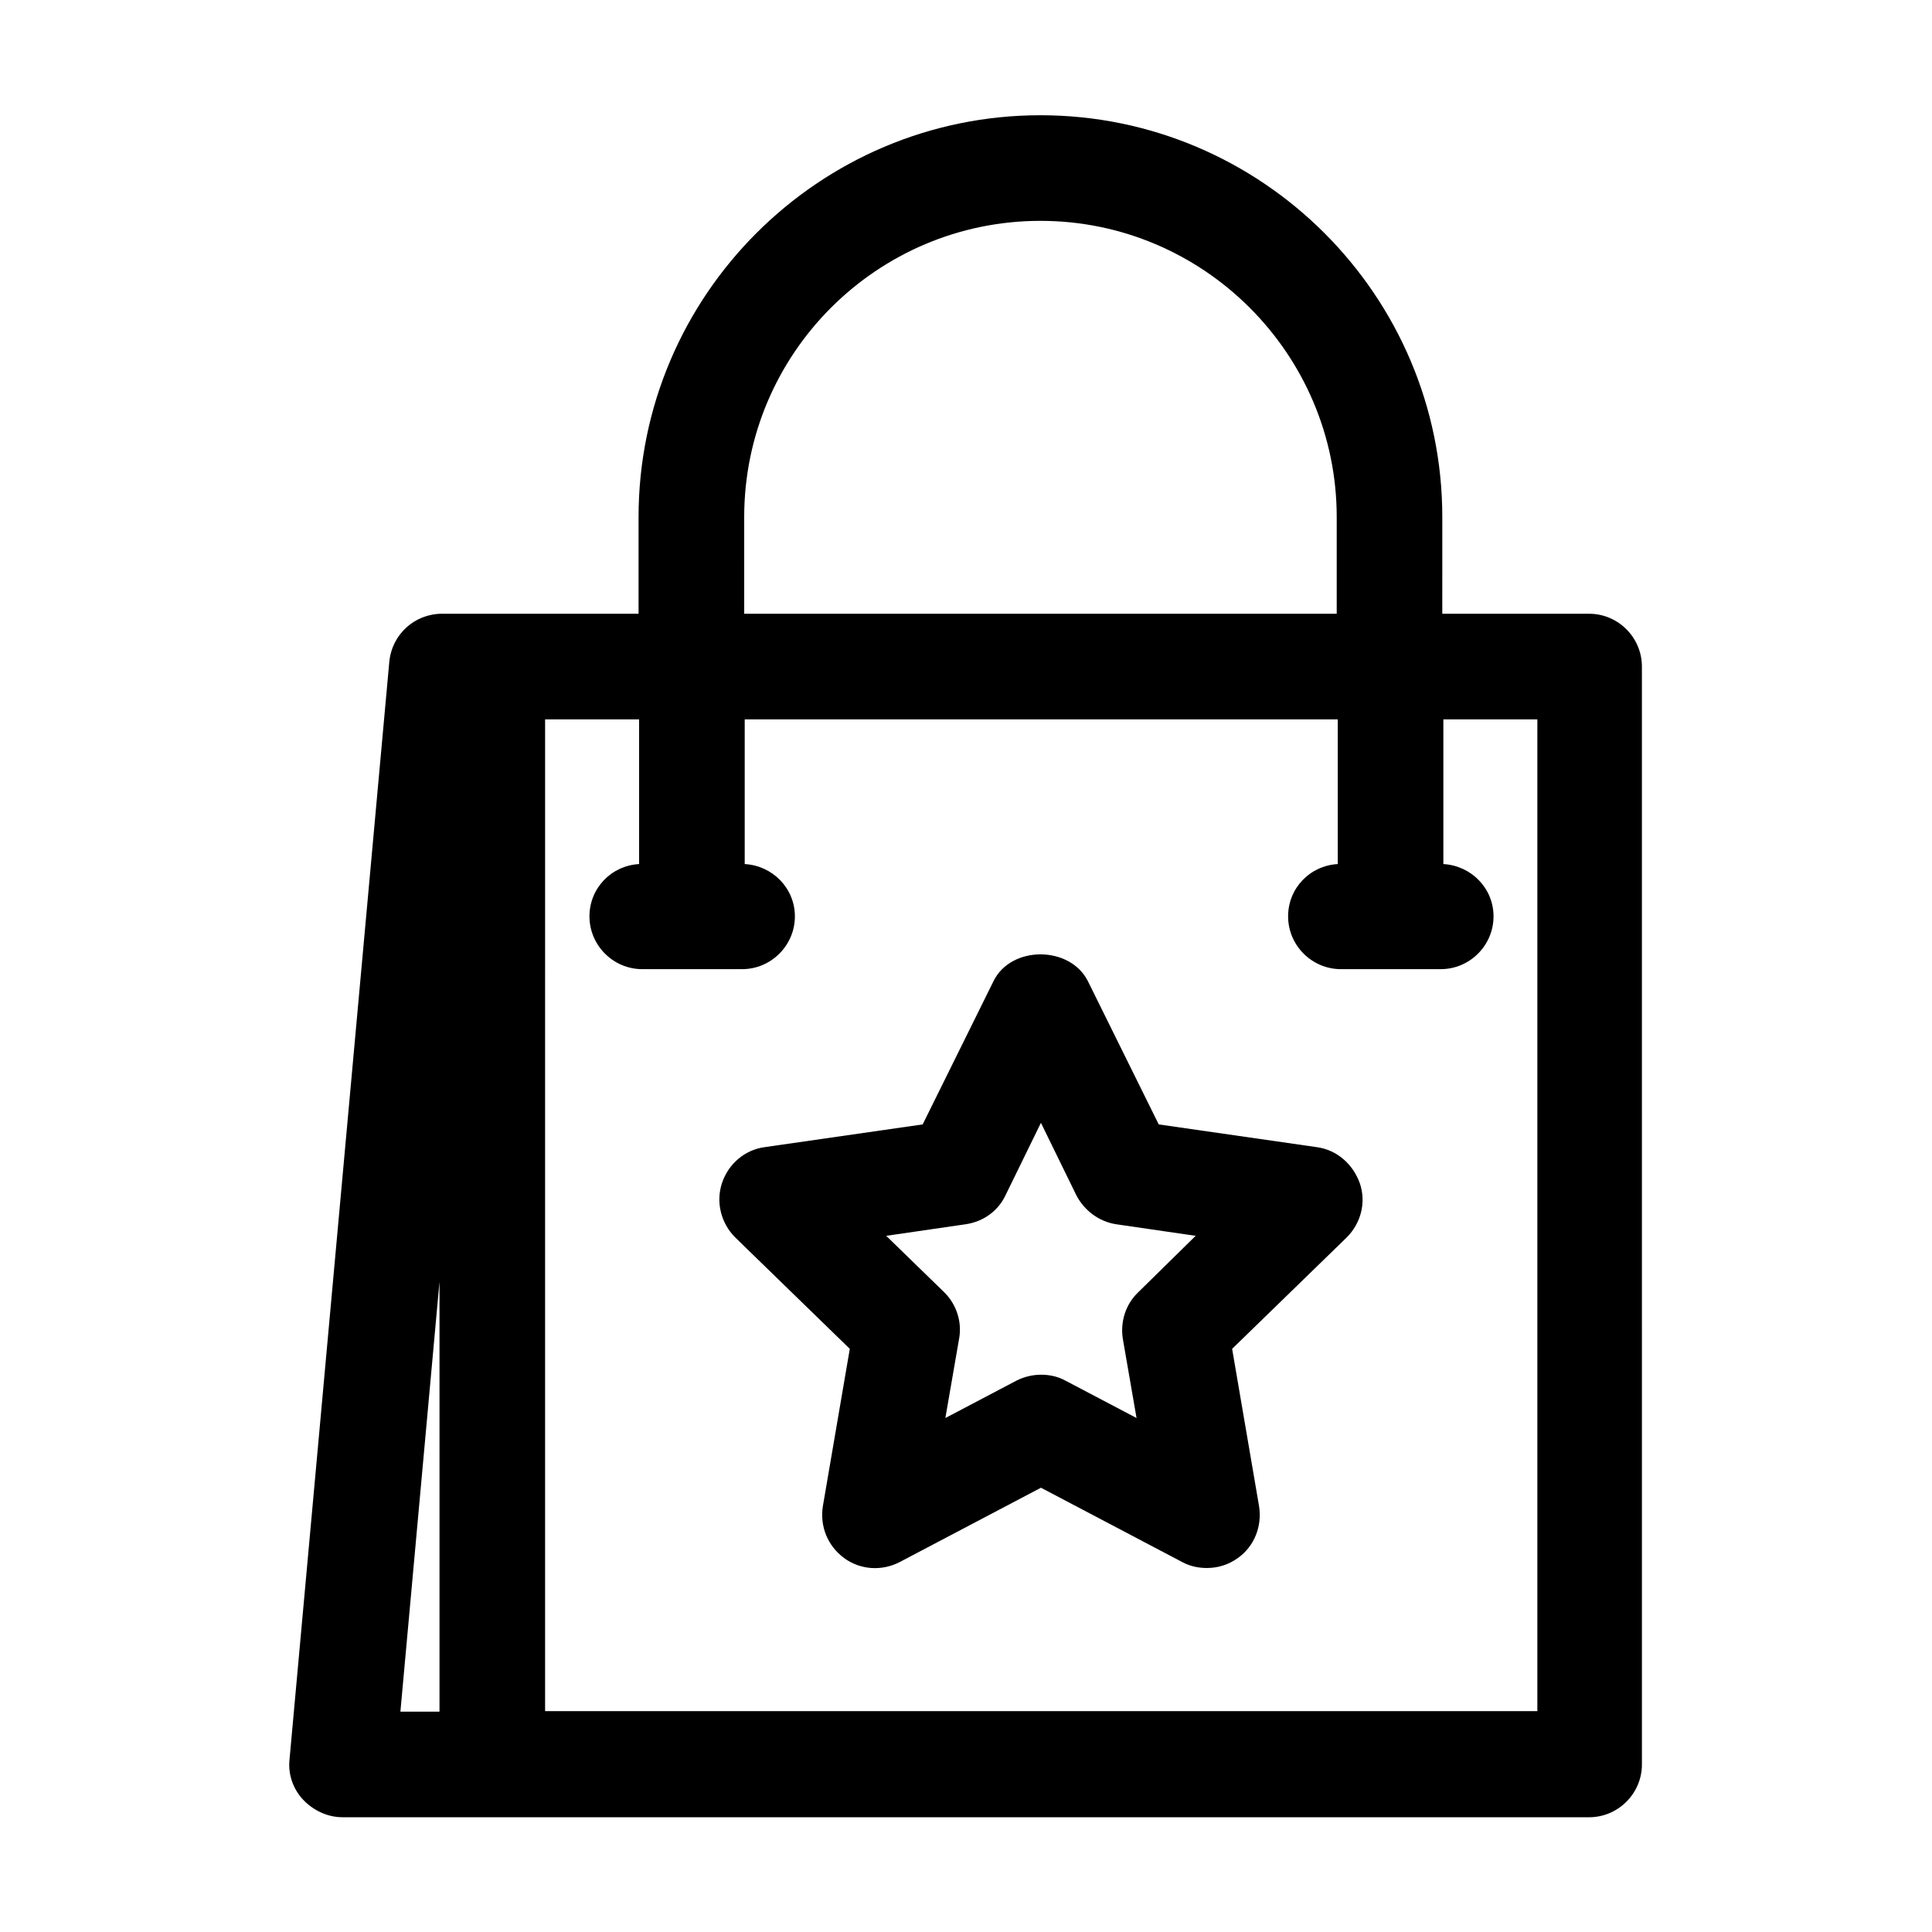 <?xml version="1.0" encoding="UTF-8"?>
<!-- Uploaded to: ICON Repo, www.svgrepo.com, Generator: ICON Repo Mixer Tools -->
<svg fill="#000000" width="800px" height="800px" version="1.1" viewBox="144 144 512 512" xmlns="http://www.w3.org/2000/svg">
 <g>
  <path d="m234.72 625.59h330.41c7.695 0 13.996-6.297 13.996-13.996l-0.004-290.95c0-7.695-6.297-13.996-13.996-13.996h-38.906l0.004-25.609c0-58.777-47.863-106.5-106.5-106.5s-106.5 47.723-106.5 106.5v25.609h-52.059c-7.277 0-13.297 5.457-13.996 12.734l-26.449 290.95c-0.418 3.918 0.98 7.836 3.637 10.637 2.66 2.797 6.438 4.617 10.359 4.617zm106.5-344.55c0-43.383 35.266-78.512 78.512-78.512 43.242 0 78.512 35.266 78.512 78.512v25.609h-157.02zm-52.762 53.602h24.91v38.344c-7.418 0.418-13.156 6.438-13.156 13.855 0 7.695 6.297 13.996 13.996 13.996h26.449c7.695 0 13.996-6.297 13.996-13.996 0-7.418-5.879-13.434-13.297-13.855v-38.344h157.16v38.344c-7.418 0.418-13.156 6.438-13.156 13.855 0 7.695 6.297 13.996 13.996 13.996h26.449c7.695 0 13.996-6.297 13.996-13.996 0-7.418-5.879-13.434-13.297-13.855v-38.344h24.91v262.82h-262.96zm-27.988 149.04v113.92h-10.359z"/>
  <path d="m492.92 448-41.844-6.019-18.754-37.926c-4.758-9.516-20.434-9.516-25.051 0l-18.754 37.926-41.844 6.019c-5.316 0.699-9.656 4.477-11.336 9.516-1.68 5.039-0.281 10.637 3.5 14.414l30.367 29.527-7.137 41.703c-0.84 5.316 1.258 10.496 5.598 13.715 4.34 3.219 10.078 3.5 14.695 1.121l37.504-19.734 37.504 19.734c2.098 1.121 4.34 1.539 6.438 1.539 2.938 0 5.738-0.84 8.258-2.66 4.34-3.078 6.438-8.398 5.598-13.715l-7.137-41.703 30.367-29.527c3.777-3.777 5.18-9.238 3.5-14.273-1.816-5.176-6.152-8.957-11.473-9.656zm-47.301 38.484c-3.359 3.219-4.758 7.836-4.059 12.316l3.637 20.992-18.895-9.938c-2.098-1.121-4.199-1.539-6.438-1.539-2.238 0-4.477 0.559-6.438 1.539l-18.895 9.938 3.637-20.992c0.84-4.477-0.699-9.238-4.059-12.457l-15.254-14.836 21.133-3.078c4.617-0.699 8.535-3.5 10.496-7.695l9.375-19.172 9.375 19.172c2.098 4.059 6.019 6.996 10.496 7.695l21.133 3.078z"/>
 </g>
</svg>